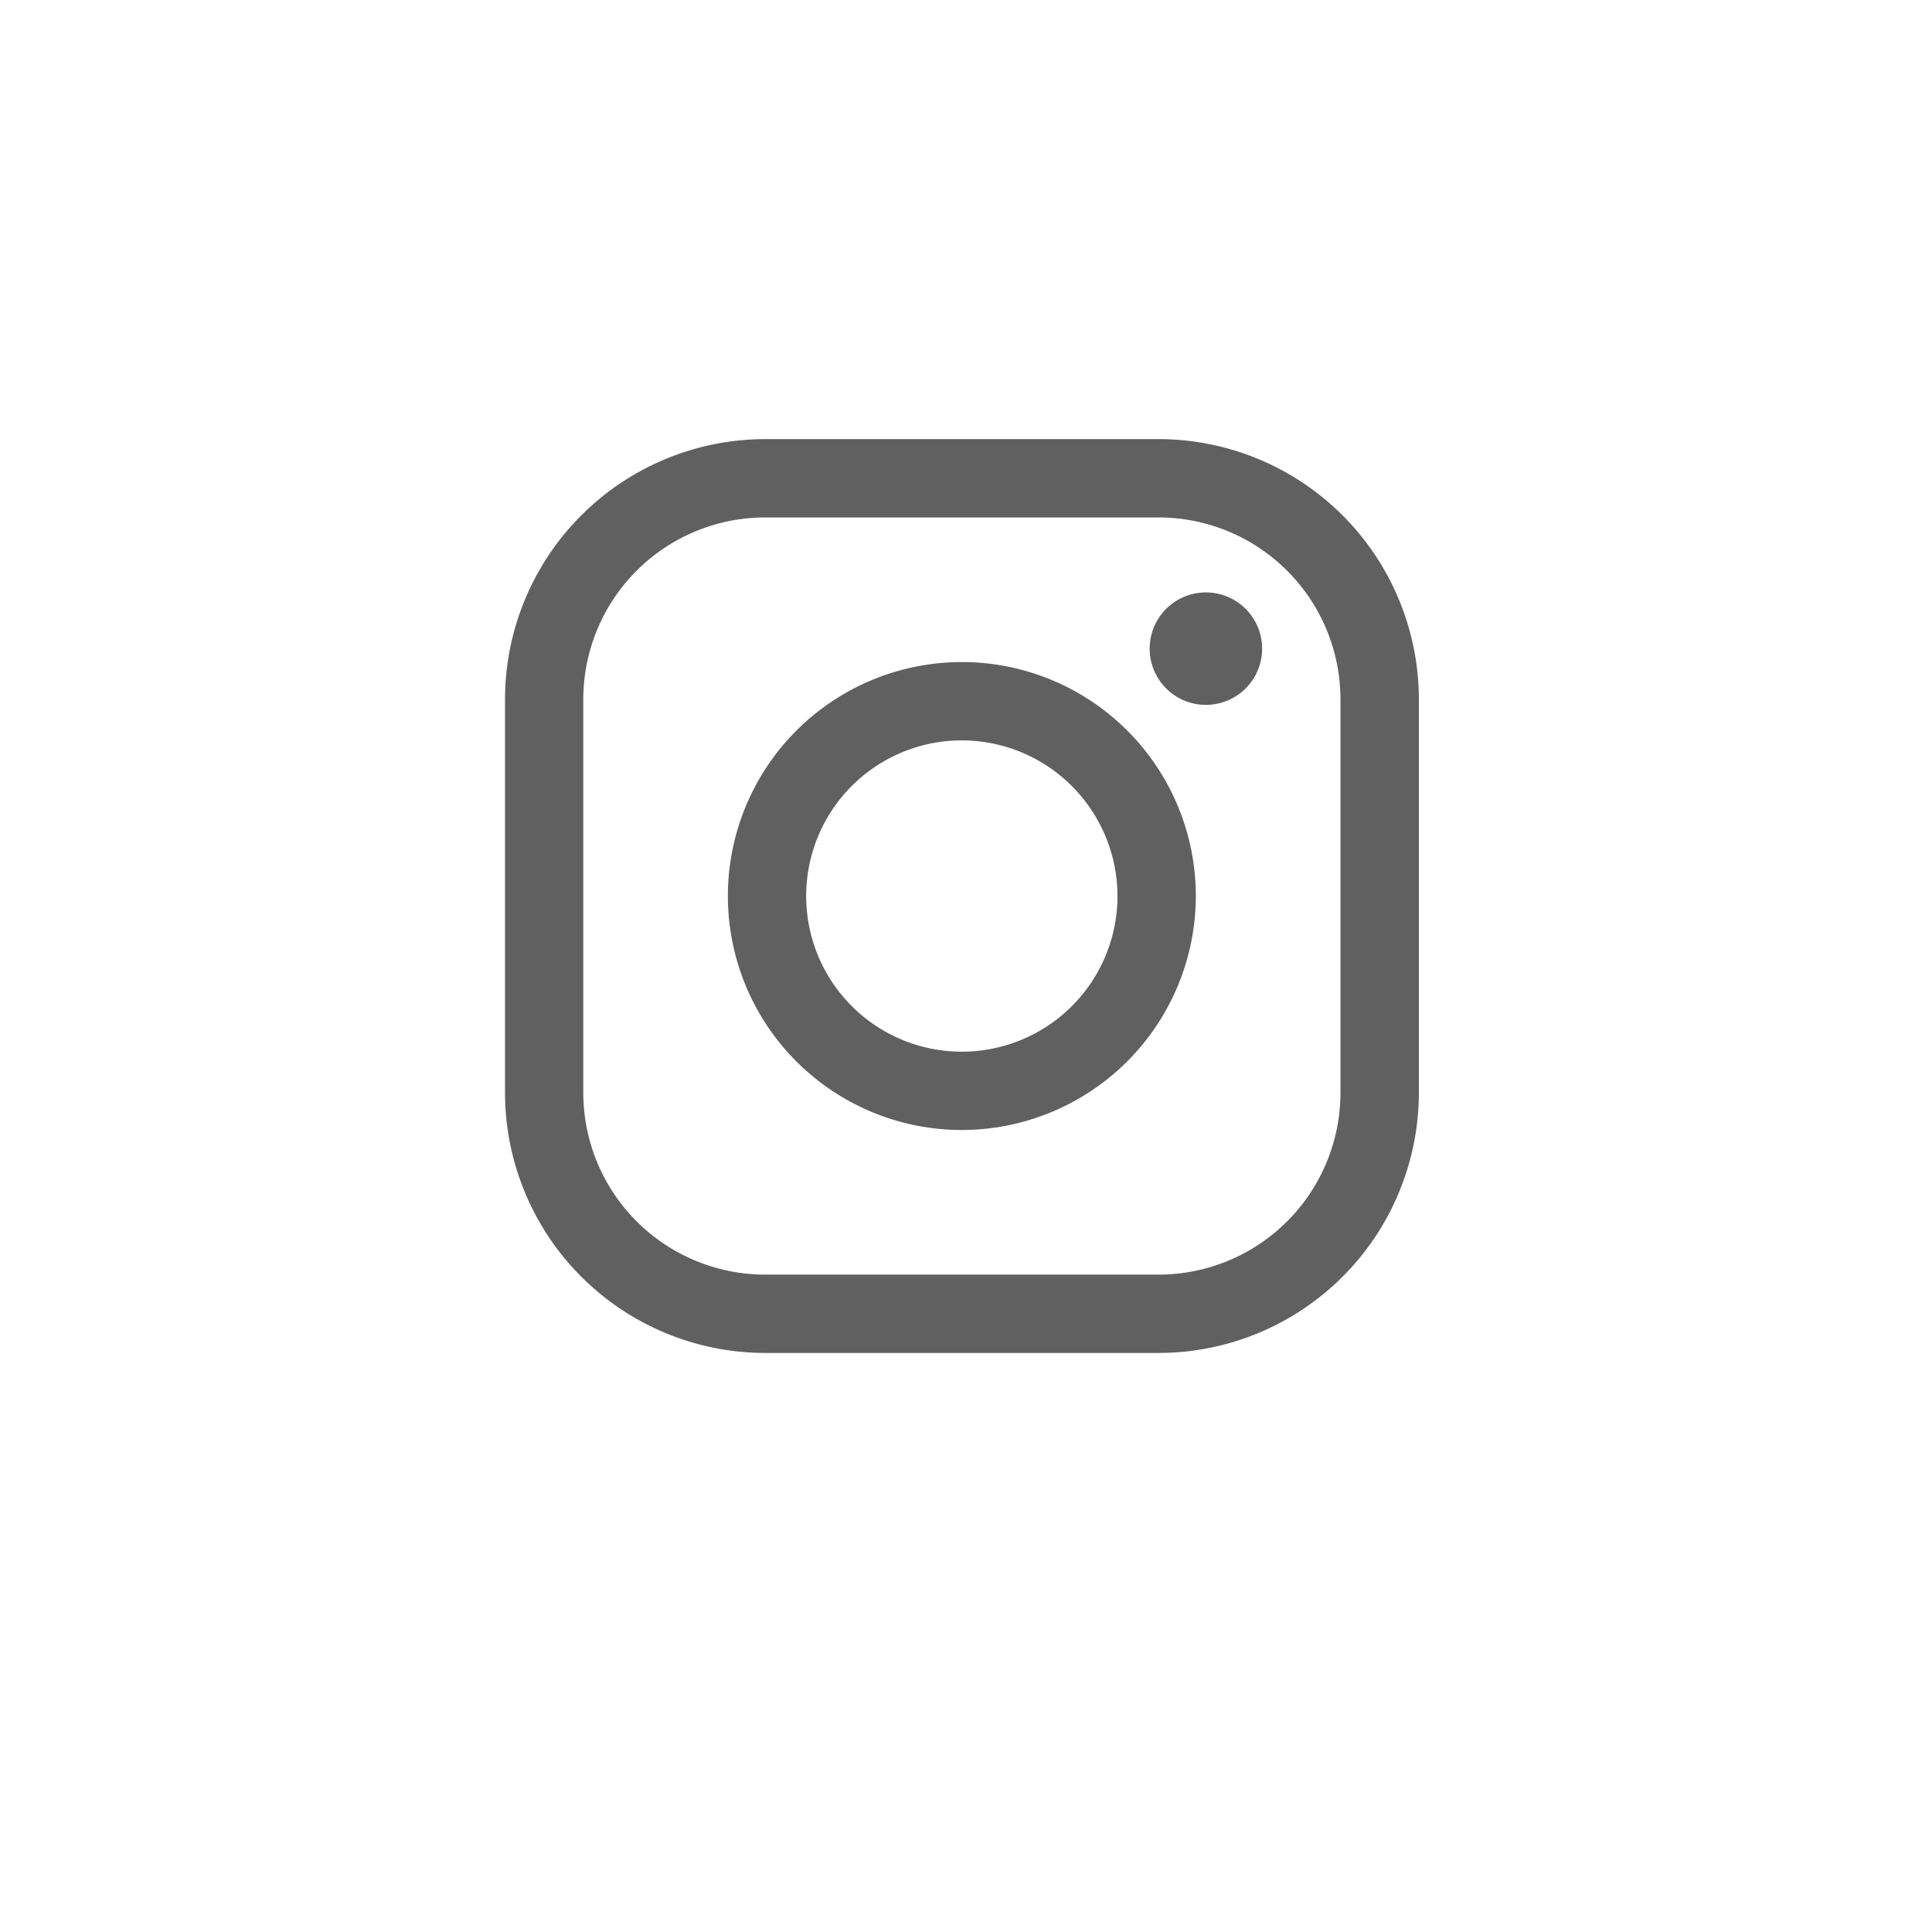 <svg xmlns="http://www.w3.org/2000/svg" xmlns:xlink="http://www.w3.org/1999/xlink" width="88" height="88" viewBox="0 0 88 88"><defs><style>.a{fill:#fff;}.b{fill:#606060;}.c{filter:url(#a);}</style><filter id="a" x="0" y="0" width="88" height="88" filterUnits="userSpaceOnUse"><feOffset dy="3" input="SourceAlpha"/><feGaussianBlur stdDeviation="3" result="b"/><feFlood flood-opacity="0.161"/><feComposite operator="in" in2="b"/><feComposite in="SourceGraphic"/></filter></defs><g transform="translate(-145 -6374)"><g class="c" transform="matrix(1, 0, 0, 1, 145, 6374)"><circle class="a" cx="35" cy="35" r="35" transform="translate(9 6)"/></g><g transform="translate(168 6394.001)"><path class="b" d="M582.574,527.995h-17.93A11.86,11.86,0,0,1,552.8,516.148v-17.93a11.86,11.86,0,0,1,11.847-11.847h17.93a11.86,11.86,0,0,1,11.847,11.847v17.93A11.86,11.86,0,0,1,582.574,527.995Zm-17.93-38.056a8.288,8.288,0,0,0-8.279,8.279v17.93a8.289,8.289,0,0,0,8.279,8.279h17.93a8.289,8.289,0,0,0,8.279-8.279v-17.93a8.288,8.288,0,0,0-8.279-8.279Z" transform="translate(-552.797 -486.371)"/></g><g transform="translate(178.154 6404.155)"><path class="b" d="M601.962,546.194a10.657,10.657,0,1,1,10.657-10.657A10.669,10.669,0,0,1,601.962,546.194Zm0-17.747a7.09,7.09,0,1,0,7.089,7.09A7.1,7.1,0,0,0,601.962,528.447Z" transform="translate(-591.305 -524.879)"/></g><g transform="translate(197.365 6400.984)"><path class="b" d="M669.28,515.414a2.561,2.561,0,1,1-2.561-2.561A2.561,2.561,0,0,1,669.28,515.414Z" transform="translate(-664.157 -512.853)"/></g></g></svg>